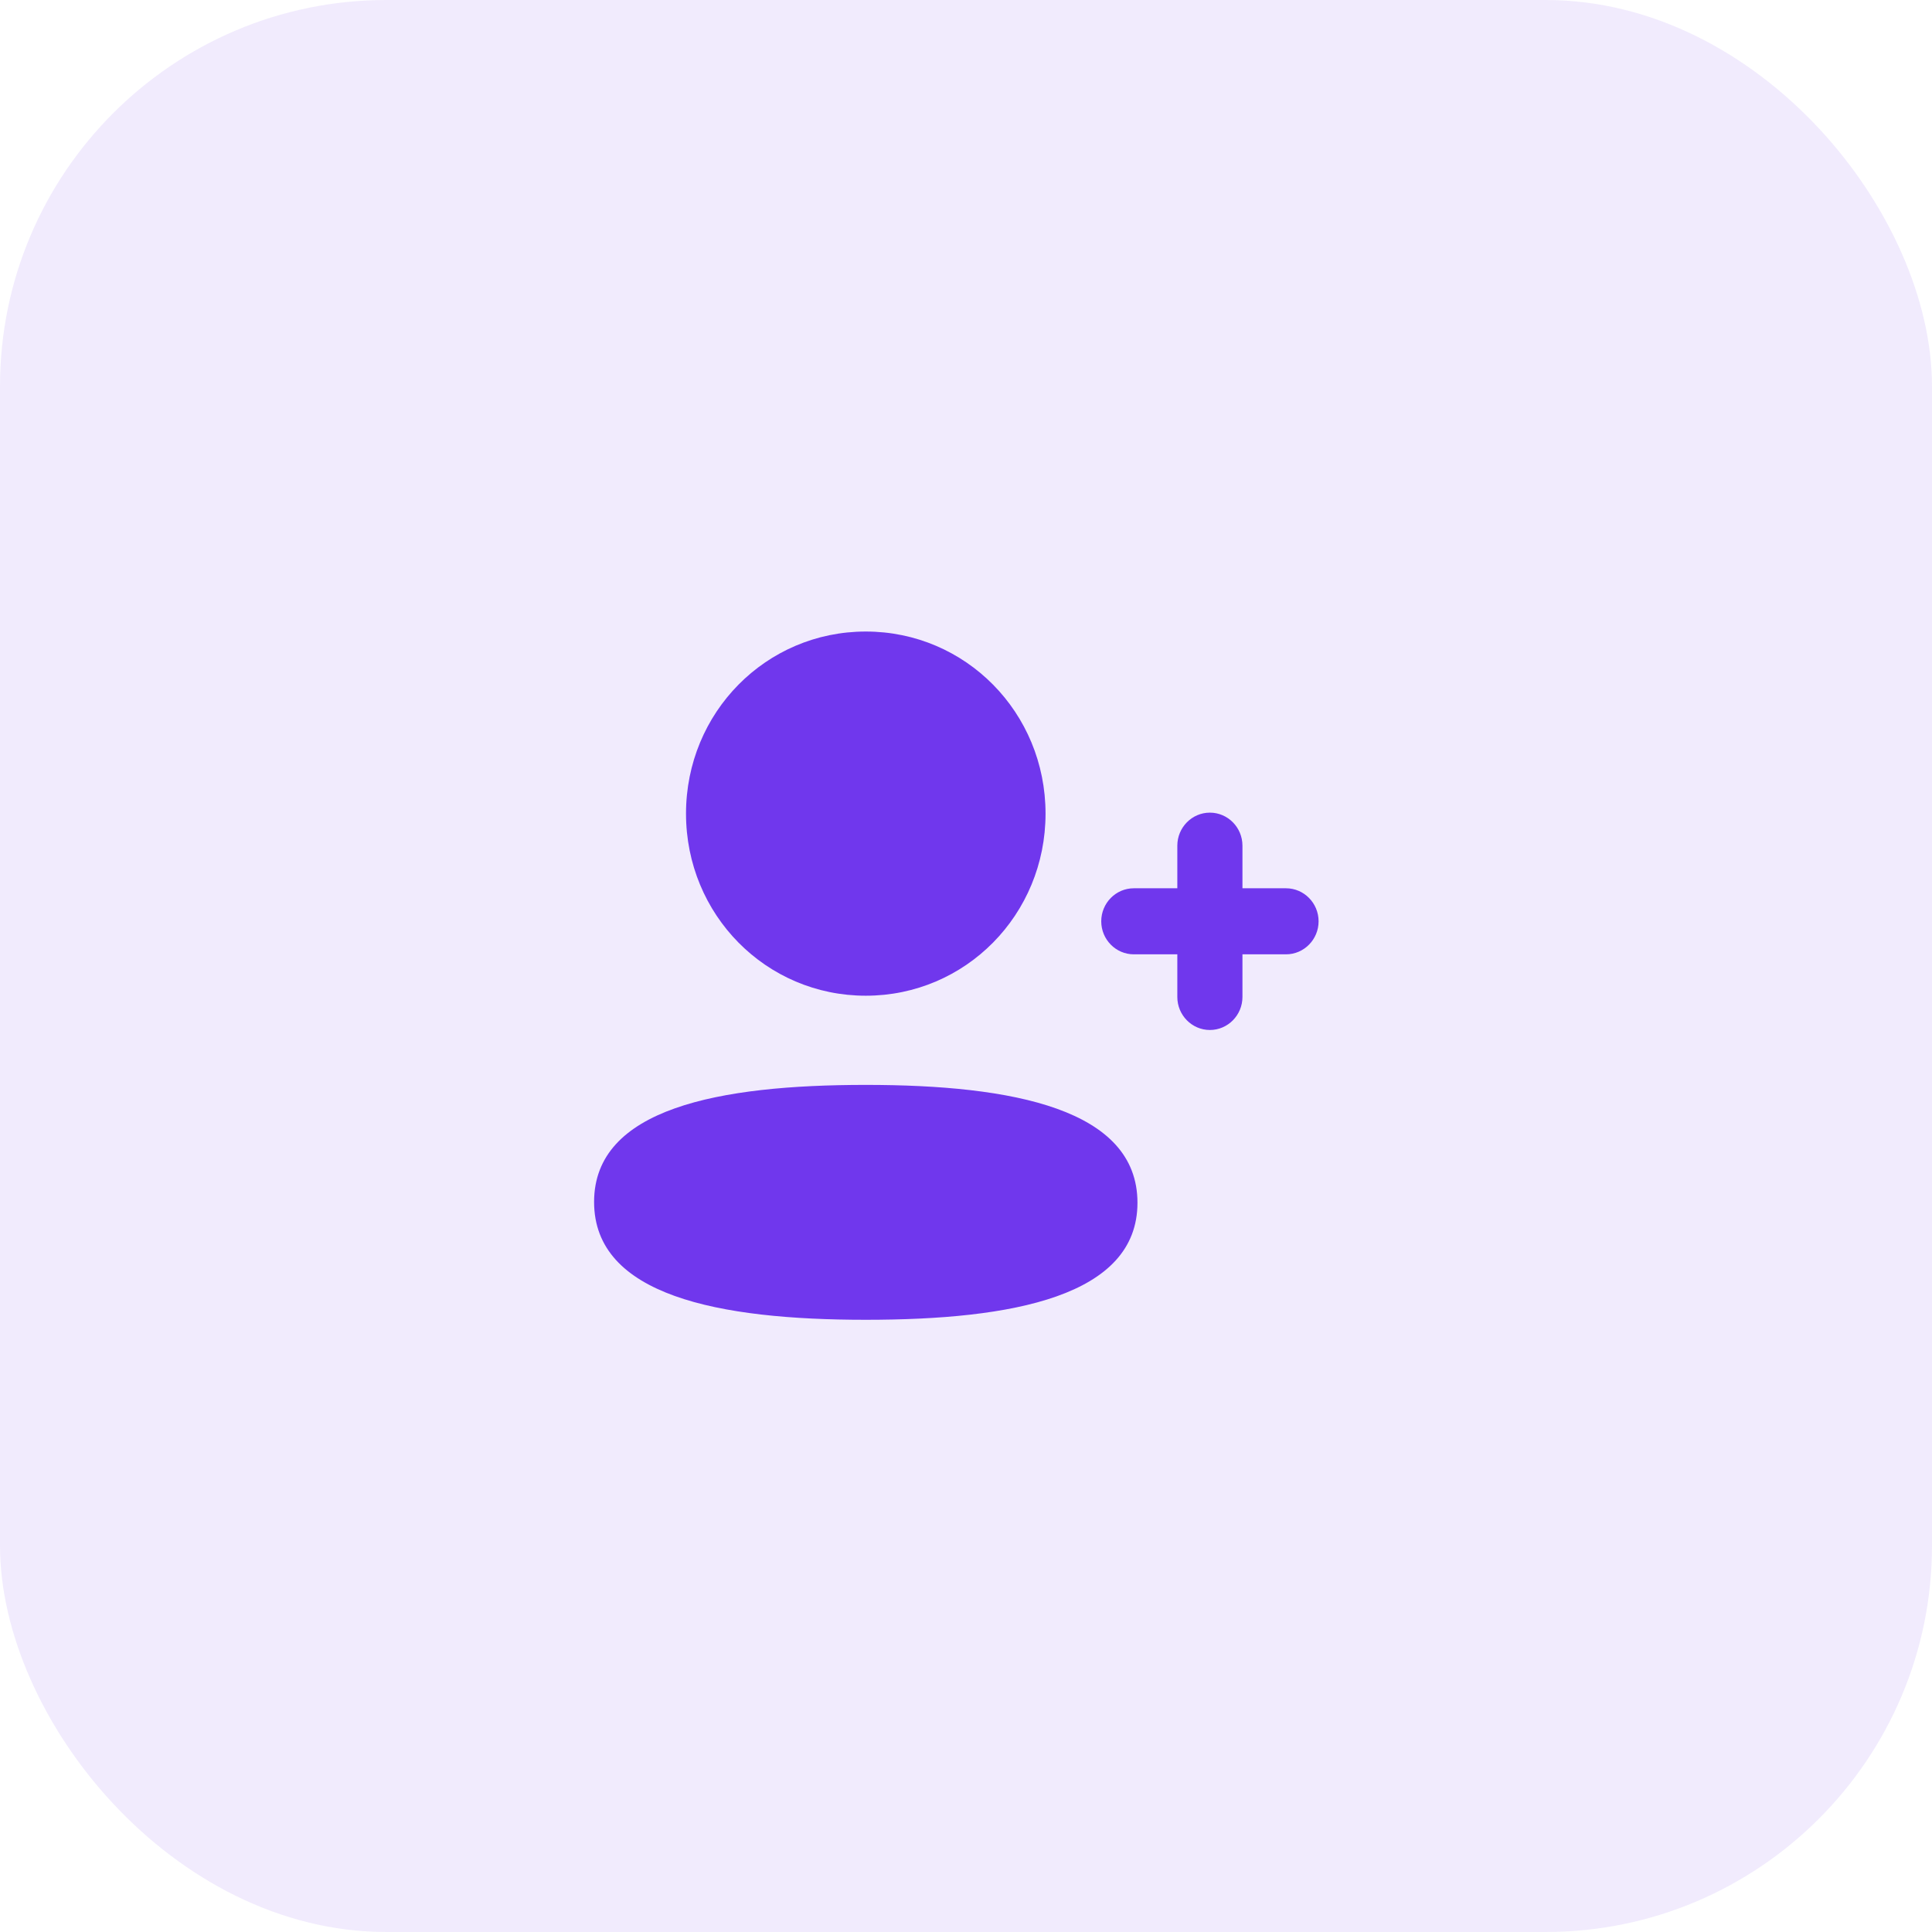<svg xmlns="http://www.w3.org/2000/svg" width="100" height="100" viewBox="0 0 100 100" fill="none"><rect width="100" height="100" rx="20" fill="#7037ED" fill-opacity="0.1"></rect><path fill-rule="evenodd" clip-rule="evenodd" d="M44.812 51.538C49.977 51.538 54.117 47.344 54.117 42.113C54.117 36.881 49.977 32.688 44.812 32.688C39.648 32.688 35.508 36.881 35.508 42.113C35.508 47.344 39.648 51.538 44.812 51.538ZM44.812 56.154C37.227 56.154 30.75 57.366 30.75 62.212C30.75 67.056 37.187 68.312 44.812 68.312C52.397 68.312 58.875 67.1 58.875 62.254C58.875 57.408 52.438 56.154 44.812 56.154ZM64.309 45.977H66.564C67.493 45.977 68.25 46.745 68.25 47.687C68.25 48.628 67.493 49.396 66.564 49.396H64.309V51.603C64.309 52.545 63.553 53.312 62.623 53.312C61.695 53.312 60.938 52.545 60.938 51.603V49.396H58.686C57.755 49.396 57 48.628 57 47.687C57 46.745 57.755 45.977 58.686 45.977H60.938V43.772C60.938 42.83 61.695 42.062 62.623 42.062C63.553 42.062 64.309 42.83 64.309 43.772V45.977Z" fill="#7037ED"></path></svg>